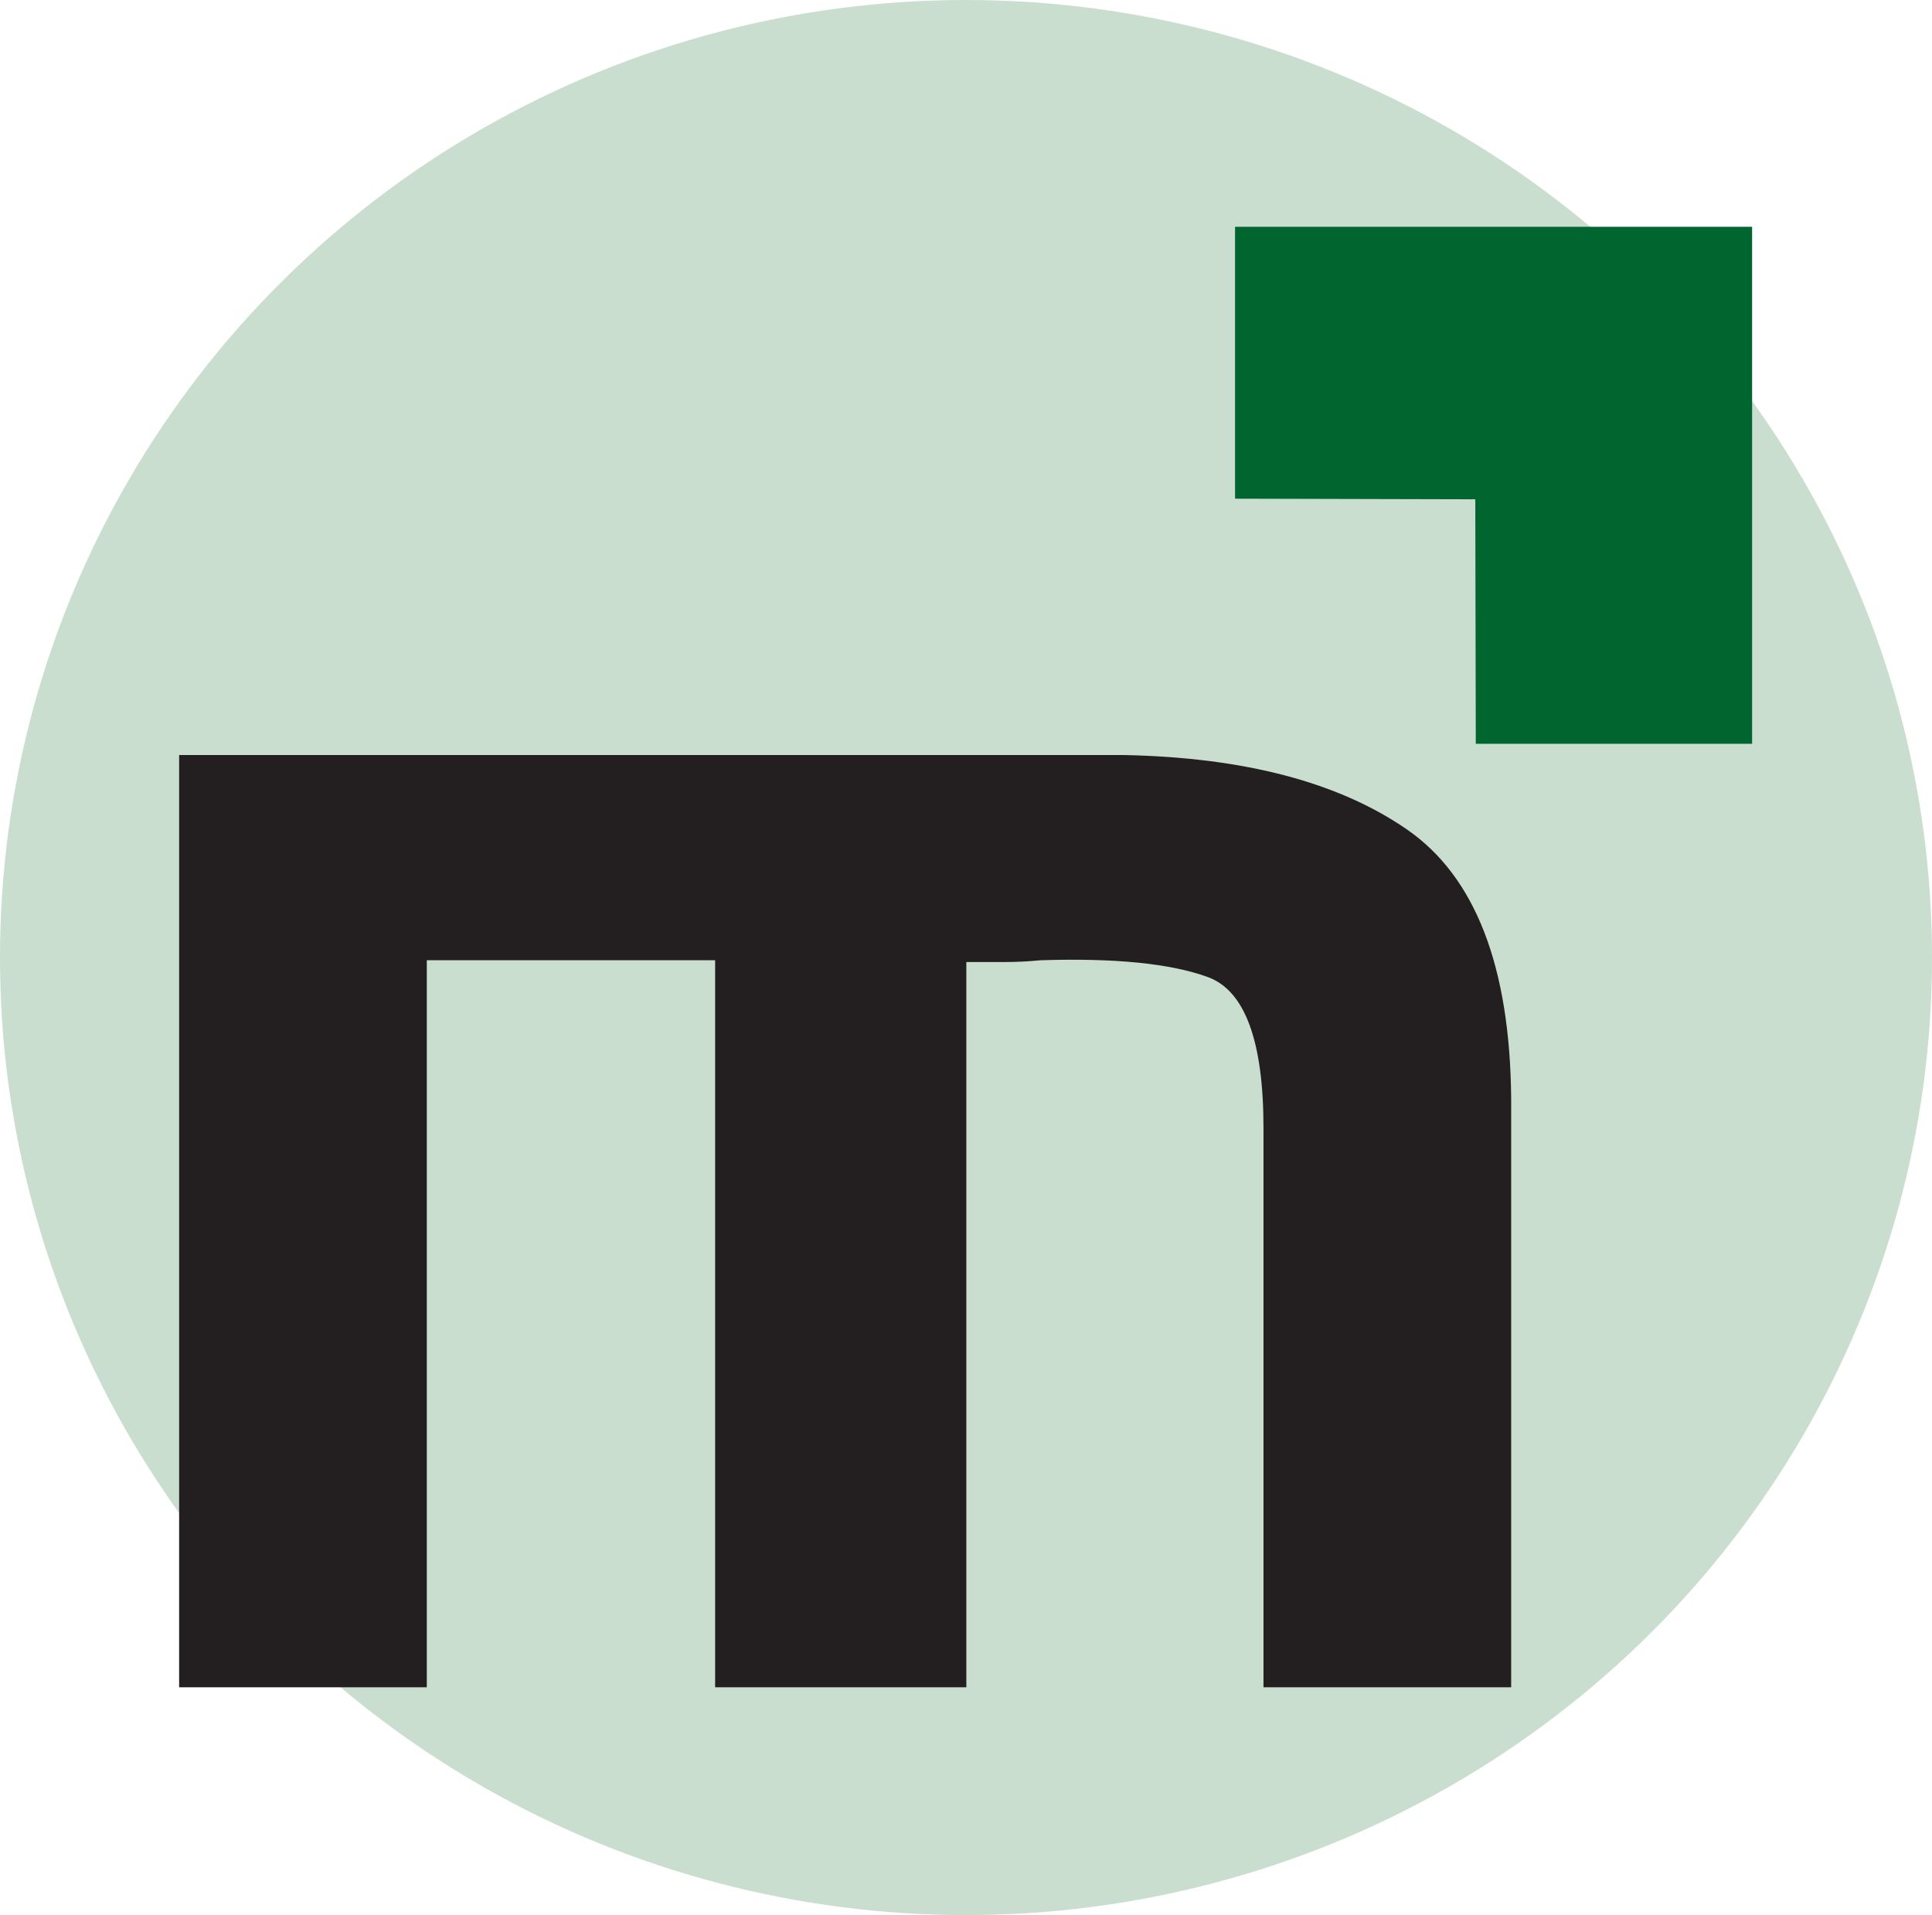 <?xml version="1.0" encoding="UTF-8" standalone="no"?>
<!-- Created with Inkscape (http://www.inkscape.org/) -->

<svg
   width="113.87mm"
   height="112.871mm"
   viewBox="0 0 113.87 112.871"
   version="1.1"
   id="svg1"
   xmlns="http://www.w3.org/2000/svg"
   xmlns:svg="http://www.w3.org/2000/svg">
  <defs
     id="defs1" />
  <g
     id="layer1"
     transform="translate(101.636,-72.599)">
    <ellipse
       style="fill:#c9decf;stroke-width:0.265"
       id="path1"
       cx="-44.701"
       cy="129.035"
       rx="56.935"
       ry="56.436" />
    <g
       id="g1"
       transform="matrix(1.162,0,0,1.162,-166.709,-43.471)">
      <path
         id="path443"
         d="M 65.087,138.185 H 113 c 6.101,0.12 10.887,1.376 14.356,3.769 3.469,2.393 5.234,6.939 5.294,13.638 v 29.878 h -12.562 v -28.353 c 0,-4.426 -0.942,-6.984 -2.826,-7.671 -1.884,-0.688 -4.71,-0.972 -8.479,-0.852 -0.598,0.06 -1.211,0.09 -1.839,0.09 -0.628,0 -1.271,0 -1.929,0 v 36.787 H 92.274 v -36.877 H 77.649 v 36.877 H 65.087 Z"
         style="fill:#231f20;fill-opacity:1;fill-rule:nonzero;stroke:none;stroke-width:0.353" />
      <path
         id="path446"
         d="m 144.871,137.616 h -14.015 l -0.025,-12.403 -12.186,-0.031 v -13.792 h 26.226 z"
         style="fill:#00652e;fill-opacity:1;fill-rule:evenodd;stroke:none;stroke-width:0.353" />
    </g>
  </g>
</svg>
